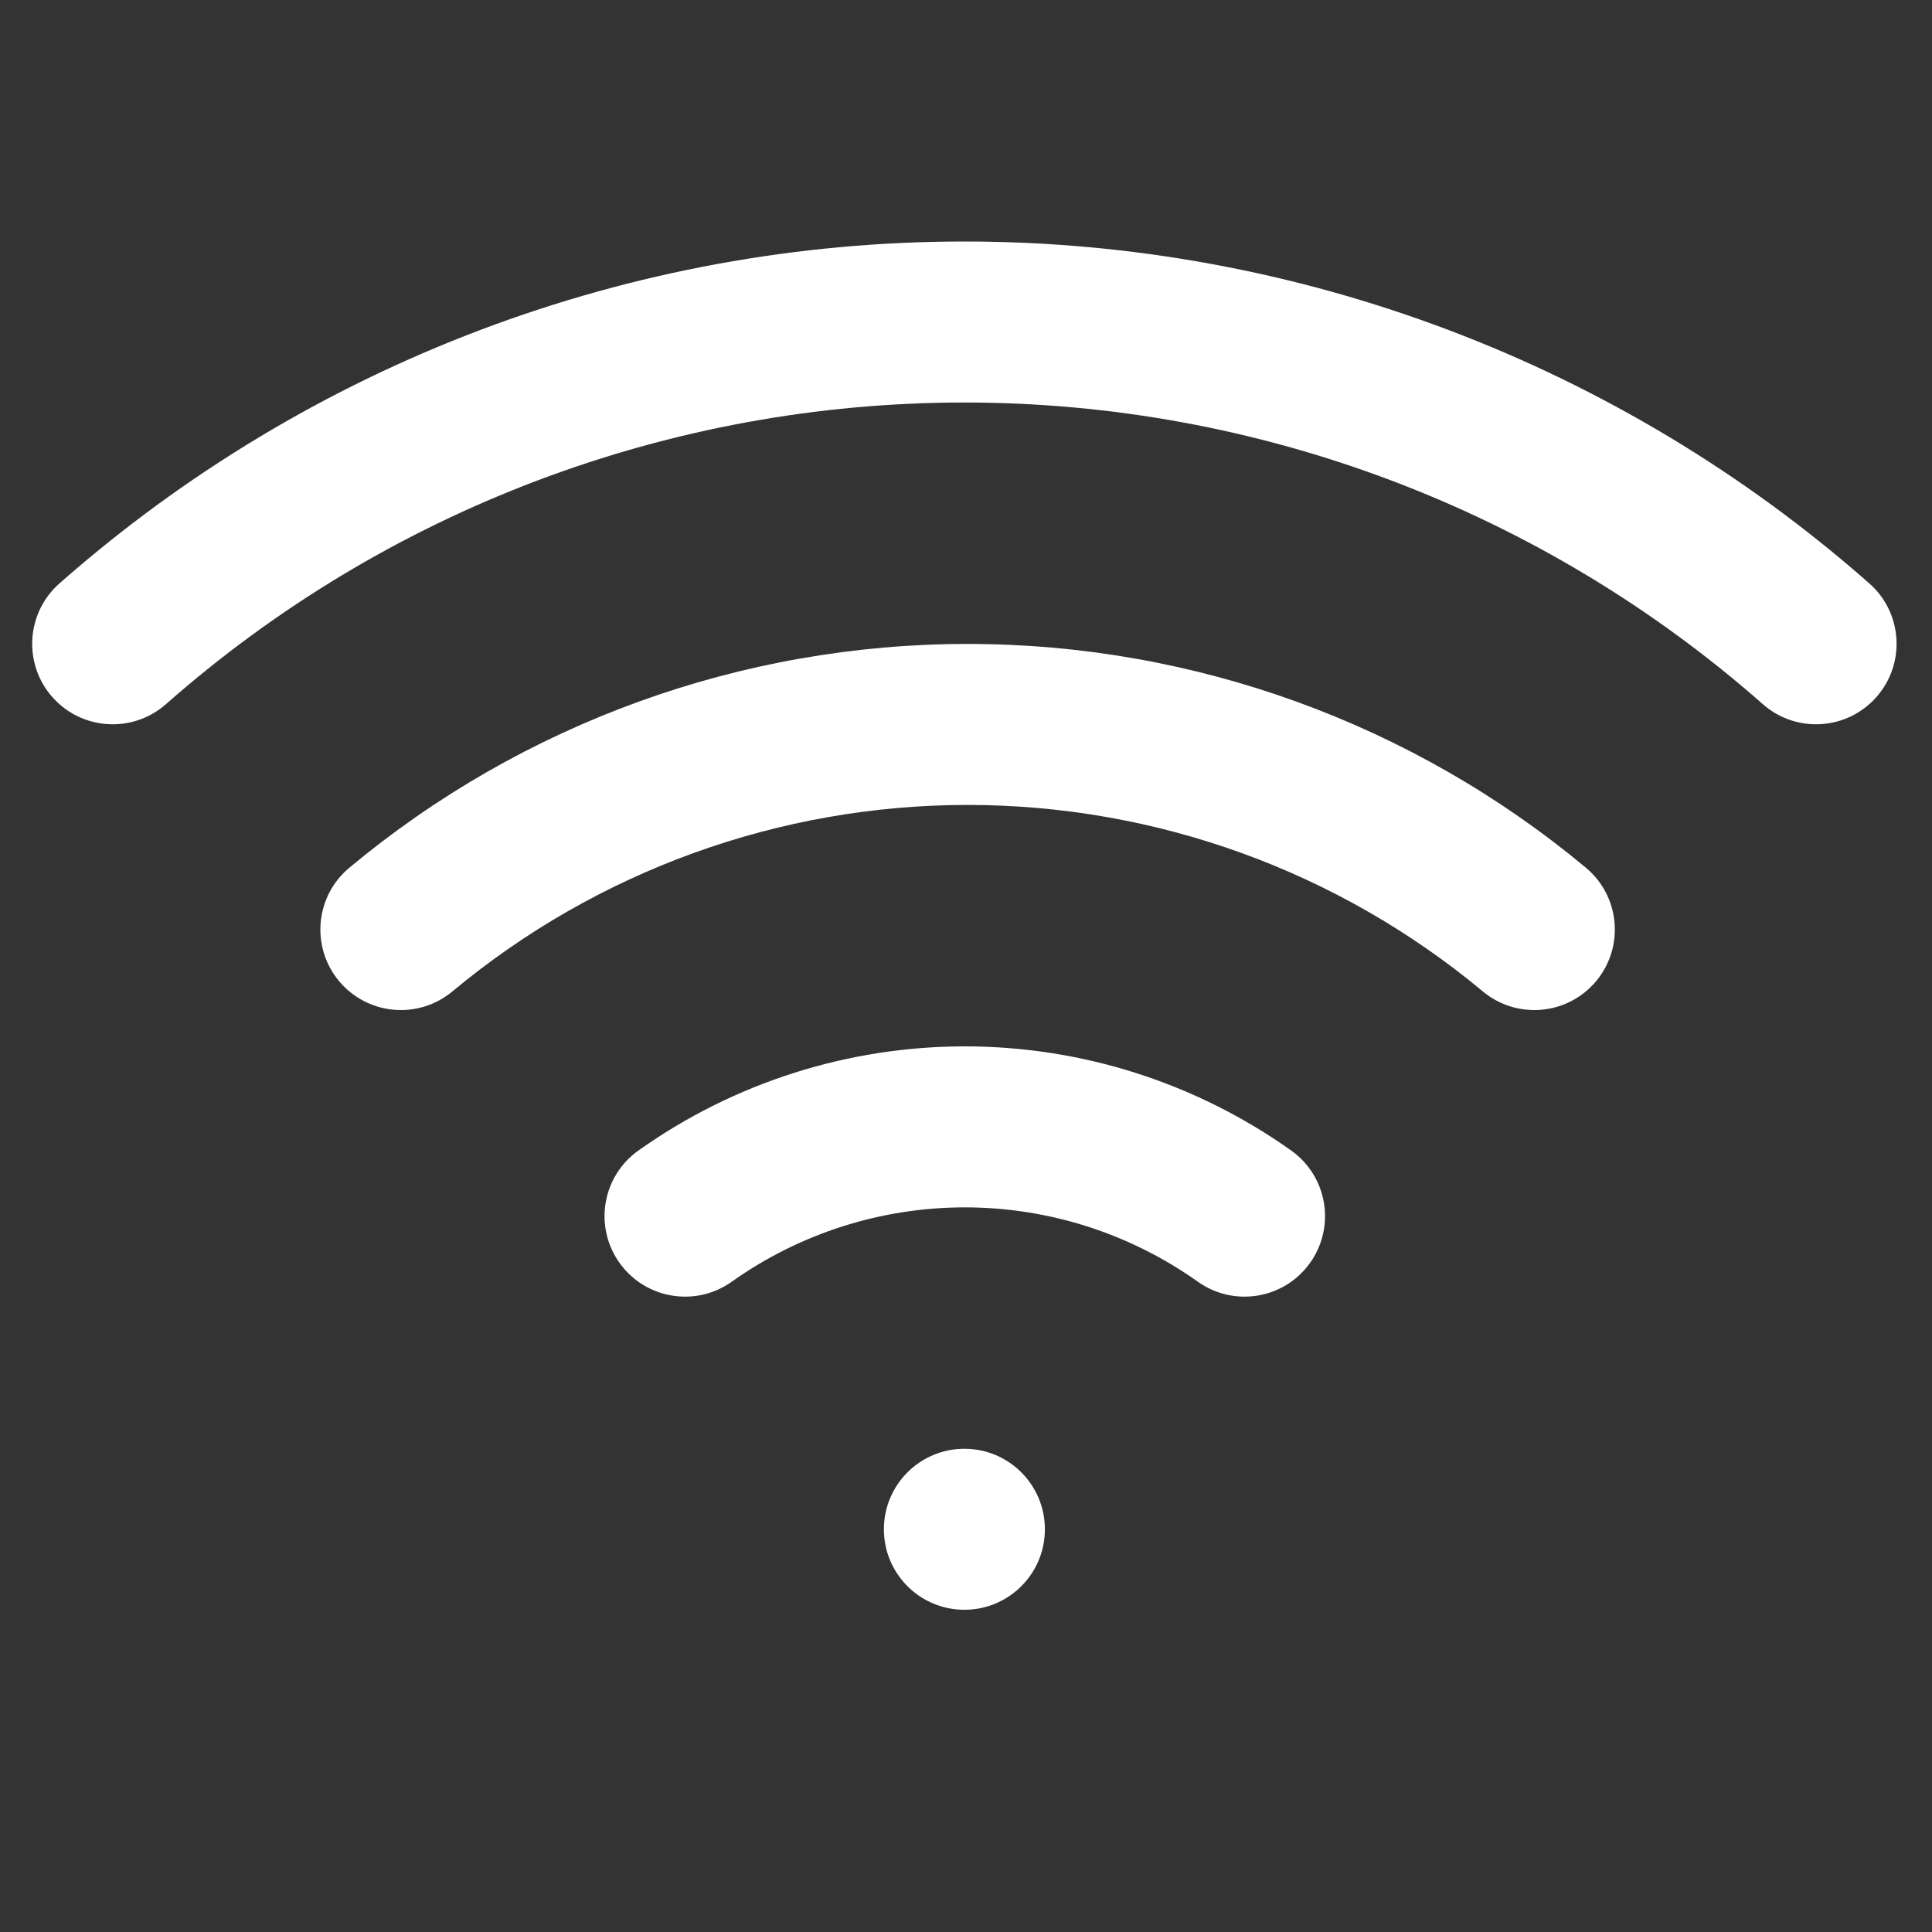 <svg width="60" height="60" viewBox="0 0 60 60" fill="none" xmlns="http://www.w3.org/2000/svg">
<rect x="0" y="0" width="60" height="60" fill="#333333" stroke="none"/>
<path d="M5.153 21.869C12.002 15.831 20.819 12.5 29.95 12.5C39.08 12.5 47.897 15.831 54.747 21.869C55.782 22.782 57.362 22.682 58.275 21.646C59.188 20.611 59.089 19.031 58.053 18.118C50.29 11.275 40.298 7.5 29.95 7.5C19.602 7.5 9.609 11.275 1.847 18.118C0.811 19.031 0.711 20.611 1.624 21.646C2.537 22.682 4.117 22.782 5.153 21.869Z" fill="white"/>
<path d="M14.05 30.789C18.542 27.048 24.204 24.998 30.05 24.998C35.896 24.998 41.558 27.048 46.05 30.789C47.111 31.673 48.687 31.529 49.571 30.468C50.455 29.407 50.311 27.831 49.25 26.947C43.859 22.457 37.066 19.998 30.05 19.998C23.034 19.998 16.241 22.457 10.85 26.947C9.789 27.831 9.645 29.407 10.529 30.468C11.413 31.529 12.989 31.673 14.05 30.789Z" fill="white"/>
<path d="M29.962 37.496C27.368 37.496 24.838 38.303 22.723 39.806C21.597 40.606 20.037 40.342 19.237 39.216C18.437 38.09 18.701 36.53 19.827 35.73C22.788 33.627 26.33 32.496 29.962 32.496C33.594 32.496 37.137 33.627 40.098 35.73C41.224 36.53 41.487 38.09 40.688 39.216C39.888 40.342 38.328 40.606 37.202 39.806C35.087 38.303 32.557 37.496 29.962 37.496Z" fill="white"/>
<path d="M29.95 49.993C31.331 49.993 32.45 48.874 32.45 47.493C32.45 46.112 31.331 44.993 29.95 44.993C28.569 44.993 27.45 46.112 27.45 47.493C27.45 48.874 28.569 49.993 29.95 49.993Z" fill="white"/>
</svg>
